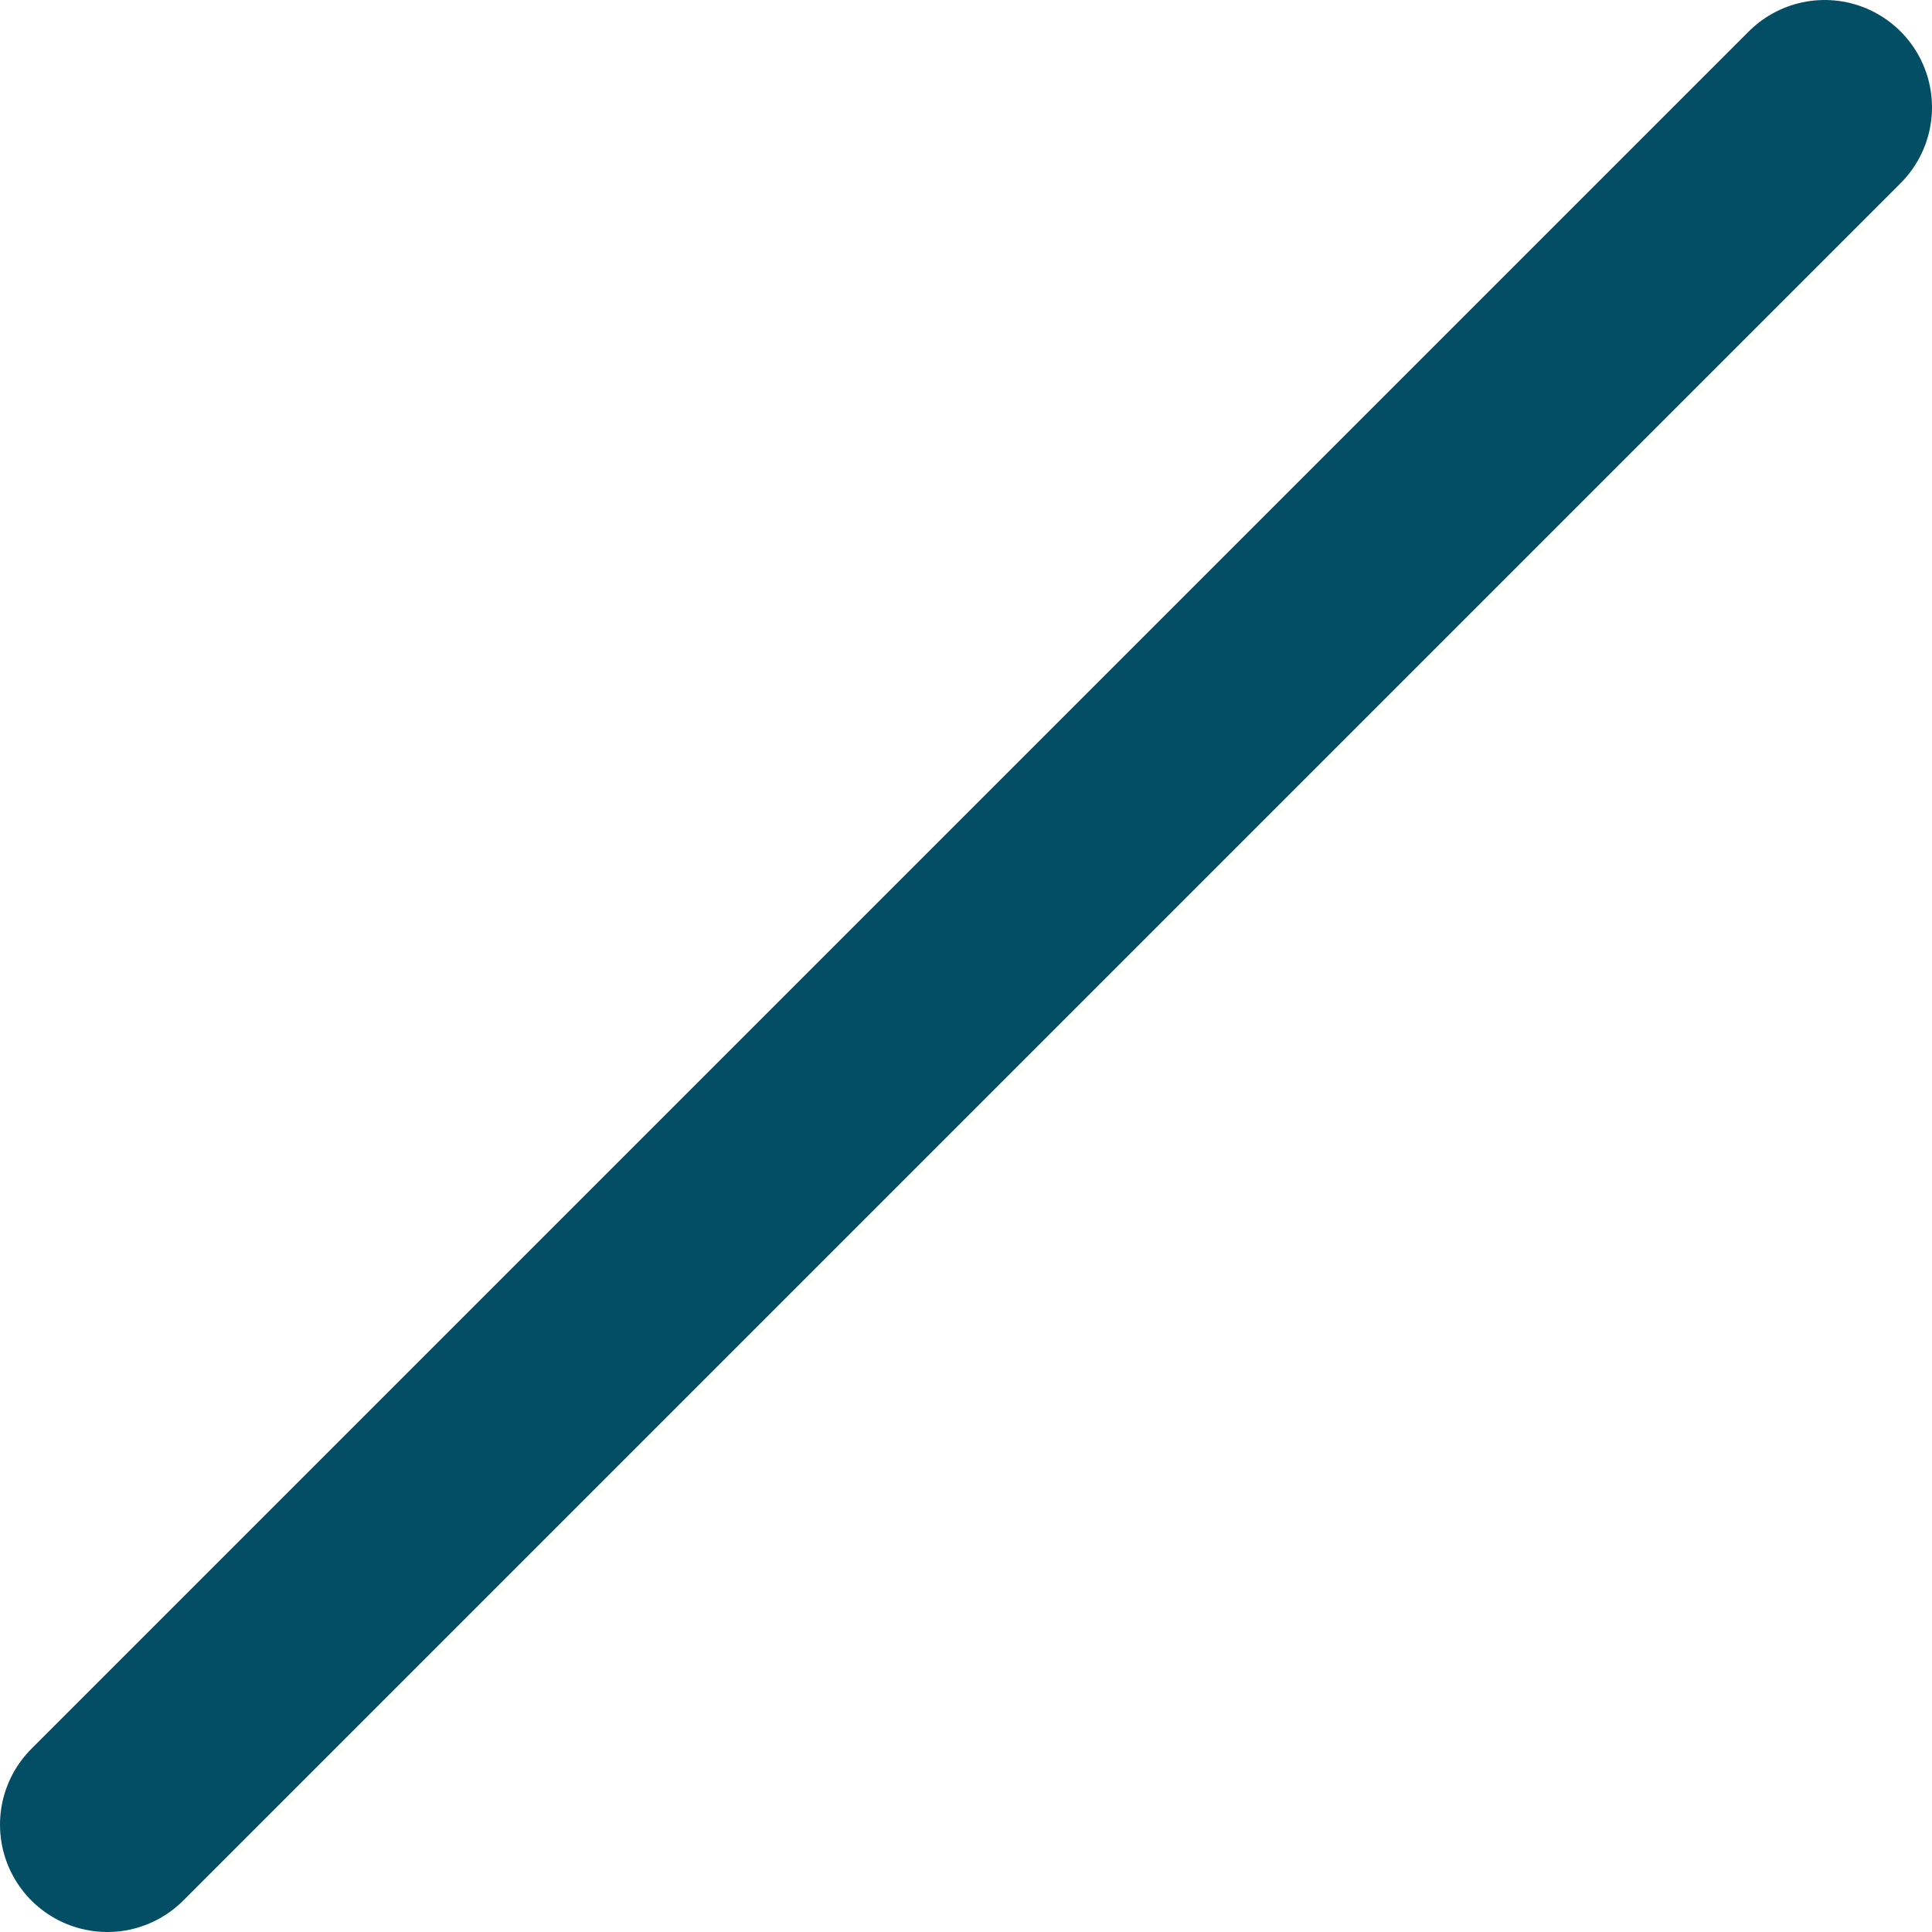 <?xml version="1.0" encoding="utf-8"?>
<svg xmlns="http://www.w3.org/2000/svg" fill="none" height="100%" overflow="visible" preserveAspectRatio="none" style="display: block;" viewBox="0 0 13.5 13.5" width="100%">
<path d="M0.75 12.75L12.75 0.75" id="Vector" stroke="#034E64" stroke-linecap="round" stroke-width="1.5"/>
</svg>